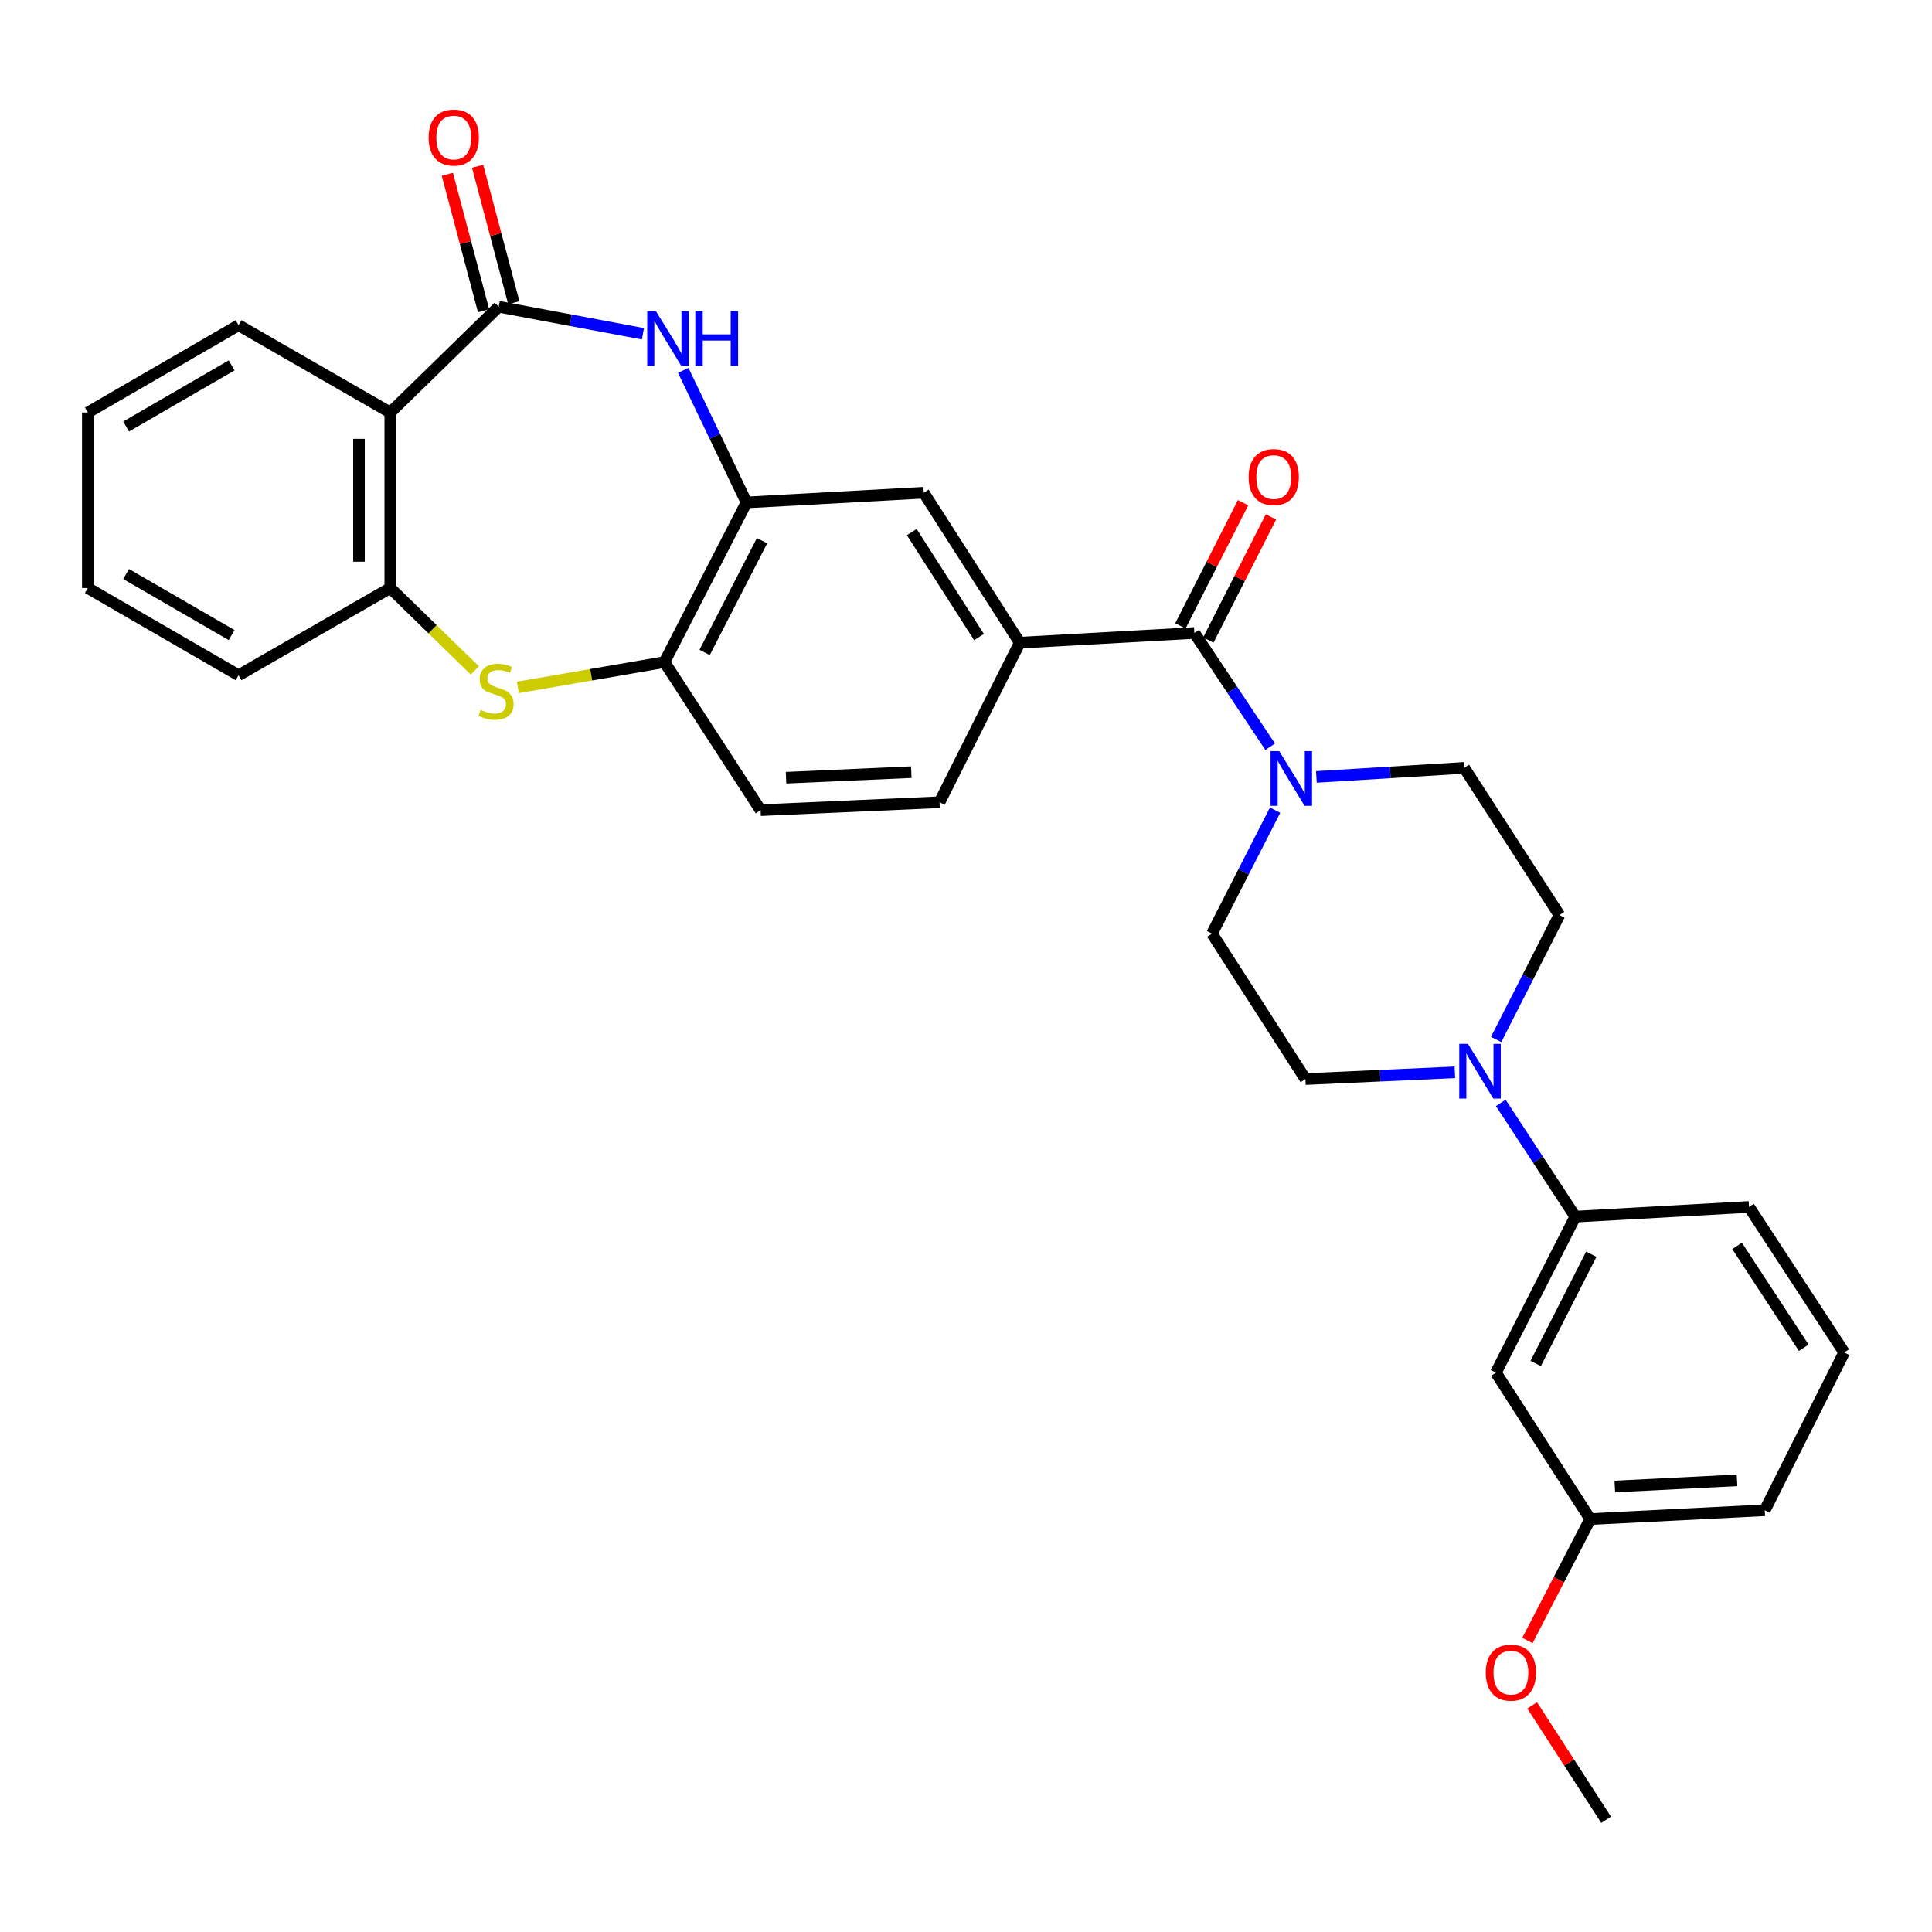 <?xml version='1.0' encoding='iso-8859-1'?>
<svg version='1.1' baseProfile='full'
              xmlns='http://www.w3.org/2000/svg'
                      xmlns:rdkit='http://www.rdkit.org/xml'
                      xmlns:xlink='http://www.w3.org/1999/xlink'
                  xml:space='preserve'
width='1000px' height='1000px' viewBox='0 0 1000 1000'>
<!-- END OF HEADER -->
<rect style='opacity:1.0;fill:#FFFFFF;stroke:none' width='1000' height='1000' x='0' y='0'> </rect>
<path class='bond-0' d='M 258.122,158.77 L 295.448,165.766' style='fill:none;fill-rule:evenodd;stroke:#000000;stroke-width:6px;stroke-linecap:butt;stroke-linejoin:miter;stroke-opacity:1' />
<path class='bond-0' d='M 295.448,165.766 L 332.775,172.762' style='fill:none;fill-rule:evenodd;stroke:#0000FF;stroke-width:6px;stroke-linecap:butt;stroke-linejoin:miter;stroke-opacity:1' />
<path class='bond-1' d='M 258.122,158.77 L 202.006,213.527' style='fill:none;fill-rule:evenodd;stroke:#000000;stroke-width:6px;stroke-linecap:butt;stroke-linejoin:miter;stroke-opacity:1' />
<path class='bond-13' d='M 265.95,156.693 L 256.579,121.378' style='fill:none;fill-rule:evenodd;stroke:#000000;stroke-width:6px;stroke-linecap:butt;stroke-linejoin:miter;stroke-opacity:1' />
<path class='bond-13' d='M 256.579,121.378 L 247.207,86.063' style='fill:none;fill-rule:evenodd;stroke:#FF0000;stroke-width:6px;stroke-linecap:butt;stroke-linejoin:miter;stroke-opacity:1' />
<path class='bond-13' d='M 250.294,160.847 L 240.923,125.532' style='fill:none;fill-rule:evenodd;stroke:#000000;stroke-width:6px;stroke-linecap:butt;stroke-linejoin:miter;stroke-opacity:1' />
<path class='bond-13' d='M 240.923,125.532 L 231.551,90.218' style='fill:none;fill-rule:evenodd;stroke:#FF0000;stroke-width:6px;stroke-linecap:butt;stroke-linejoin:miter;stroke-opacity:1' />
<path class='bond-5' d='M 353.65,191.705 L 370.016,225.883' style='fill:none;fill-rule:evenodd;stroke:#0000FF;stroke-width:6px;stroke-linecap:butt;stroke-linejoin:miter;stroke-opacity:1' />
<path class='bond-5' d='M 370.016,225.883 L 386.382,260.06' style='fill:none;fill-rule:evenodd;stroke:#000000;stroke-width:6px;stroke-linecap:butt;stroke-linejoin:miter;stroke-opacity:1' />
<path class='bond-6' d='M 202.006,213.527 L 202.006,304.352' style='fill:none;fill-rule:evenodd;stroke:#000000;stroke-width:6px;stroke-linecap:butt;stroke-linejoin:miter;stroke-opacity:1' />
<path class='bond-6' d='M 185.808,227.151 L 185.808,290.728' style='fill:none;fill-rule:evenodd;stroke:#000000;stroke-width:6px;stroke-linecap:butt;stroke-linejoin:miter;stroke-opacity:1' />
<path class='bond-22' d='M 202.006,213.527 L 123.483,168.327' style='fill:none;fill-rule:evenodd;stroke:#000000;stroke-width:6px;stroke-linecap:butt;stroke-linejoin:miter;stroke-opacity:1' />
<path class='bond-2' d='M 245.772,347.017 L 223.889,325.685' style='fill:none;fill-rule:evenodd;stroke:#CCCC00;stroke-width:6px;stroke-linecap:butt;stroke-linejoin:miter;stroke-opacity:1' />
<path class='bond-2' d='M 223.889,325.685 L 202.006,304.352' style='fill:none;fill-rule:evenodd;stroke:#000000;stroke-width:6px;stroke-linecap:butt;stroke-linejoin:miter;stroke-opacity:1' />
<path class='bond-31' d='M 268.055,355.786 L 305.99,349.245' style='fill:none;fill-rule:evenodd;stroke:#CCCC00;stroke-width:6px;stroke-linecap:butt;stroke-linejoin:miter;stroke-opacity:1' />
<path class='bond-31' d='M 305.99,349.245 L 343.925,342.705' style='fill:none;fill-rule:evenodd;stroke:#000000;stroke-width:6px;stroke-linecap:butt;stroke-linejoin:miter;stroke-opacity:1' />
<path class='bond-3' d='M 618.199,327.623 L 527.824,332.644' style='fill:none;fill-rule:evenodd;stroke:#000000;stroke-width:6px;stroke-linecap:butt;stroke-linejoin:miter;stroke-opacity:1' />
<path class='bond-4' d='M 618.199,327.623 L 637.816,357.067' style='fill:none;fill-rule:evenodd;stroke:#000000;stroke-width:6px;stroke-linecap:butt;stroke-linejoin:miter;stroke-opacity:1' />
<path class='bond-4' d='M 637.816,357.067 L 657.434,386.511' style='fill:none;fill-rule:evenodd;stroke:#0000FF;stroke-width:6px;stroke-linecap:butt;stroke-linejoin:miter;stroke-opacity:1' />
<path class='bond-18' d='M 625.417,331.295 L 641.631,299.421' style='fill:none;fill-rule:evenodd;stroke:#000000;stroke-width:6px;stroke-linecap:butt;stroke-linejoin:miter;stroke-opacity:1' />
<path class='bond-18' d='M 641.631,299.421 L 657.845,267.547' style='fill:none;fill-rule:evenodd;stroke:#FF0000;stroke-width:6px;stroke-linecap:butt;stroke-linejoin:miter;stroke-opacity:1' />
<path class='bond-18' d='M 610.98,323.951 L 627.194,292.077' style='fill:none;fill-rule:evenodd;stroke:#000000;stroke-width:6px;stroke-linecap:butt;stroke-linejoin:miter;stroke-opacity:1' />
<path class='bond-18' d='M 627.194,292.077 L 643.408,260.203' style='fill:none;fill-rule:evenodd;stroke:#FF0000;stroke-width:6px;stroke-linecap:butt;stroke-linejoin:miter;stroke-opacity:1' />
<path class='bond-14' d='M 659.986,419.348 L 643.659,451.293' style='fill:none;fill-rule:evenodd;stroke:#0000FF;stroke-width:6px;stroke-linecap:butt;stroke-linejoin:miter;stroke-opacity:1' />
<path class='bond-14' d='M 643.659,451.293 L 627.332,483.238' style='fill:none;fill-rule:evenodd;stroke:#000000;stroke-width:6px;stroke-linecap:butt;stroke-linejoin:miter;stroke-opacity:1' />
<path class='bond-15' d='M 681.357,402.137 L 719.613,399.791' style='fill:none;fill-rule:evenodd;stroke:#0000FF;stroke-width:6px;stroke-linecap:butt;stroke-linejoin:miter;stroke-opacity:1' />
<path class='bond-15' d='M 719.613,399.791 L 757.869,397.444' style='fill:none;fill-rule:evenodd;stroke:#000000;stroke-width:6px;stroke-linecap:butt;stroke-linejoin:miter;stroke-opacity:1' />
<path class='bond-9' d='M 386.382,260.06 L 343.925,342.705' style='fill:none;fill-rule:evenodd;stroke:#000000;stroke-width:6px;stroke-linecap:butt;stroke-linejoin:miter;stroke-opacity:1' />
<path class='bond-9' d='M 394.421,279.858 L 364.702,337.71' style='fill:none;fill-rule:evenodd;stroke:#000000;stroke-width:6px;stroke-linecap:butt;stroke-linejoin:miter;stroke-opacity:1' />
<path class='bond-10' d='M 386.382,260.06 L 478.115,255.03' style='fill:none;fill-rule:evenodd;stroke:#000000;stroke-width:6px;stroke-linecap:butt;stroke-linejoin:miter;stroke-opacity:1' />
<path class='bond-24' d='M 202.006,304.352 L 123.483,349.508' style='fill:none;fill-rule:evenodd;stroke:#000000;stroke-width:6px;stroke-linecap:butt;stroke-linejoin:miter;stroke-opacity:1' />
<path class='bond-7' d='M 774.402,538.019 L 790.774,505.828' style='fill:none;fill-rule:evenodd;stroke:#0000FF;stroke-width:6px;stroke-linecap:butt;stroke-linejoin:miter;stroke-opacity:1' />
<path class='bond-7' d='M 790.774,505.828 L 807.146,473.637' style='fill:none;fill-rule:evenodd;stroke:#000000;stroke-width:6px;stroke-linecap:butt;stroke-linejoin:miter;stroke-opacity:1' />
<path class='bond-11' d='M 776.799,570.856 L 796.085,600.292' style='fill:none;fill-rule:evenodd;stroke:#0000FF;stroke-width:6px;stroke-linecap:butt;stroke-linejoin:miter;stroke-opacity:1' />
<path class='bond-11' d='M 796.085,600.292 L 815.371,629.729' style='fill:none;fill-rule:evenodd;stroke:#000000;stroke-width:6px;stroke-linecap:butt;stroke-linejoin:miter;stroke-opacity:1' />
<path class='bond-34' d='M 753.047,555.032 L 714.37,556.777' style='fill:none;fill-rule:evenodd;stroke:#0000FF;stroke-width:6px;stroke-linecap:butt;stroke-linejoin:miter;stroke-opacity:1' />
<path class='bond-34' d='M 714.37,556.777 L 675.692,558.522' style='fill:none;fill-rule:evenodd;stroke:#000000;stroke-width:6px;stroke-linecap:butt;stroke-linejoin:miter;stroke-opacity:1' />
<path class='bond-8' d='M 527.824,332.644 L 478.115,255.03' style='fill:none;fill-rule:evenodd;stroke:#000000;stroke-width:6px;stroke-linecap:butt;stroke-linejoin:miter;stroke-opacity:1' />
<path class='bond-8' d='M 506.728,329.738 L 471.931,275.408' style='fill:none;fill-rule:evenodd;stroke:#000000;stroke-width:6px;stroke-linecap:butt;stroke-linejoin:miter;stroke-opacity:1' />
<path class='bond-19' d='M 527.824,332.644 L 486.295,415.235' style='fill:none;fill-rule:evenodd;stroke:#000000;stroke-width:6px;stroke-linecap:butt;stroke-linejoin:miter;stroke-opacity:1' />
<path class='bond-20' d='M 343.925,342.705 L 393.68,419.347' style='fill:none;fill-rule:evenodd;stroke:#000000;stroke-width:6px;stroke-linecap:butt;stroke-linejoin:miter;stroke-opacity:1' />
<path class='bond-12' d='M 815.371,629.729 L 774.273,710.502' style='fill:none;fill-rule:evenodd;stroke:#000000;stroke-width:6px;stroke-linecap:butt;stroke-linejoin:miter;stroke-opacity:1' />
<path class='bond-12' d='M 823.643,649.19 L 794.874,705.731' style='fill:none;fill-rule:evenodd;stroke:#000000;stroke-width:6px;stroke-linecap:butt;stroke-linejoin:miter;stroke-opacity:1' />
<path class='bond-25' d='M 815.371,629.729 L 905.277,624.708' style='fill:none;fill-rule:evenodd;stroke:#000000;stroke-width:6px;stroke-linecap:butt;stroke-linejoin:miter;stroke-opacity:1' />
<path class='bond-21' d='M 774.273,710.502 L 823.092,786.263' style='fill:none;fill-rule:evenodd;stroke:#000000;stroke-width:6px;stroke-linecap:butt;stroke-linejoin:miter;stroke-opacity:1' />
<path class='bond-17' d='M 627.332,483.238 L 675.692,558.522' style='fill:none;fill-rule:evenodd;stroke:#000000;stroke-width:6px;stroke-linecap:butt;stroke-linejoin:miter;stroke-opacity:1' />
<path class='bond-16' d='M 757.869,397.444 L 807.146,473.637' style='fill:none;fill-rule:evenodd;stroke:#000000;stroke-width:6px;stroke-linecap:butt;stroke-linejoin:miter;stroke-opacity:1' />
<path class='bond-33' d='M 486.295,415.235 L 393.68,419.347' style='fill:none;fill-rule:evenodd;stroke:#000000;stroke-width:6px;stroke-linecap:butt;stroke-linejoin:miter;stroke-opacity:1' />
<path class='bond-33' d='M 471.684,399.67 L 406.853,402.548' style='fill:none;fill-rule:evenodd;stroke:#000000;stroke-width:6px;stroke-linecap:butt;stroke-linejoin:miter;stroke-opacity:1' />
<path class='bond-23' d='M 823.092,786.263 L 806.845,817.688' style='fill:none;fill-rule:evenodd;stroke:#000000;stroke-width:6px;stroke-linecap:butt;stroke-linejoin:miter;stroke-opacity:1' />
<path class='bond-23' d='M 806.845,817.688 L 790.598,849.113' style='fill:none;fill-rule:evenodd;stroke:#FF0000;stroke-width:6px;stroke-linecap:butt;stroke-linejoin:miter;stroke-opacity:1' />
<path class='bond-35' d='M 823.092,786.263 L 913.448,781.709' style='fill:none;fill-rule:evenodd;stroke:#000000;stroke-width:6px;stroke-linecap:butt;stroke-linejoin:miter;stroke-opacity:1' />
<path class='bond-35' d='M 835.83,769.402 L 899.079,766.215' style='fill:none;fill-rule:evenodd;stroke:#000000;stroke-width:6px;stroke-linecap:butt;stroke-linejoin:miter;stroke-opacity:1' />
<path class='bond-29' d='M 123.483,168.327 L 45.455,213.527' style='fill:none;fill-rule:evenodd;stroke:#000000;stroke-width:6px;stroke-linecap:butt;stroke-linejoin:miter;stroke-opacity:1' />
<path class='bond-29' d='M 119.898,189.123 L 65.278,220.763' style='fill:none;fill-rule:evenodd;stroke:#000000;stroke-width:6px;stroke-linecap:butt;stroke-linejoin:miter;stroke-opacity:1' />
<path class='bond-28' d='M 793.046,882.697 L 812.181,912.301' style='fill:none;fill-rule:evenodd;stroke:#FF0000;stroke-width:6px;stroke-linecap:butt;stroke-linejoin:miter;stroke-opacity:1' />
<path class='bond-28' d='M 812.181,912.301 L 831.316,941.905' style='fill:none;fill-rule:evenodd;stroke:#000000;stroke-width:6px;stroke-linecap:butt;stroke-linejoin:miter;stroke-opacity:1' />
<path class='bond-32' d='M 123.483,349.508 L 45.455,304.352' style='fill:none;fill-rule:evenodd;stroke:#000000;stroke-width:6px;stroke-linecap:butt;stroke-linejoin:miter;stroke-opacity:1' />
<path class='bond-32' d='M 119.892,328.715 L 65.272,297.106' style='fill:none;fill-rule:evenodd;stroke:#000000;stroke-width:6px;stroke-linecap:butt;stroke-linejoin:miter;stroke-opacity:1' />
<path class='bond-26' d='M 905.277,624.708 L 954.545,700.027' style='fill:none;fill-rule:evenodd;stroke:#000000;stroke-width:6px;stroke-linecap:butt;stroke-linejoin:miter;stroke-opacity:1' />
<path class='bond-26' d='M 899.112,644.873 L 933.6,697.596' style='fill:none;fill-rule:evenodd;stroke:#000000;stroke-width:6px;stroke-linecap:butt;stroke-linejoin:miter;stroke-opacity:1' />
<path class='bond-27' d='M 954.545,700.027 L 913.448,781.709' style='fill:none;fill-rule:evenodd;stroke:#000000;stroke-width:6px;stroke-linecap:butt;stroke-linejoin:miter;stroke-opacity:1' />
<path class='bond-30' d='M 45.455,213.527 L 45.455,304.352' style='fill:none;fill-rule:evenodd;stroke:#000000;stroke-width:6px;stroke-linecap:butt;stroke-linejoin:miter;stroke-opacity:1' />
<path  class='atom-1' d='M 339.483 161.033
L 348.763 176.033
Q 349.683 177.513, 351.163 180.193
Q 352.643 182.873, 352.723 183.033
L 352.723 161.033
L 356.483 161.033
L 356.483 189.353
L 352.603 189.353
L 342.643 172.953
Q 341.483 171.033, 340.243 168.833
Q 339.043 166.633, 338.683 165.953
L 338.683 189.353
L 335.003 189.353
L 335.003 161.033
L 339.483 161.033
' fill='#0000FF'/>
<path  class='atom-1' d='M 359.883 161.033
L 363.723 161.033
L 363.723 173.073
L 378.203 173.073
L 378.203 161.033
L 382.043 161.033
L 382.043 189.353
L 378.203 189.353
L 378.203 176.273
L 363.723 176.273
L 363.723 189.353
L 359.883 189.353
L 359.883 161.033
' fill='#0000FF'/>
<path  class='atom-3' d='M 248.763 367.453
Q 249.083 367.573, 250.403 368.133
Q 251.723 368.693, 253.163 369.053
Q 254.643 369.373, 256.083 369.373
Q 258.763 369.373, 260.323 368.093
Q 261.883 366.773, 261.883 364.493
Q 261.883 362.933, 261.083 361.973
Q 260.323 361.013, 259.123 360.493
Q 257.923 359.973, 255.923 359.373
Q 253.403 358.613, 251.883 357.893
Q 250.403 357.173, 249.323 355.653
Q 248.283 354.133, 248.283 351.573
Q 248.283 348.013, 250.683 345.813
Q 253.123 343.613, 257.923 343.613
Q 261.203 343.613, 264.923 345.173
L 264.003 348.253
Q 260.603 346.853, 258.043 346.853
Q 255.283 346.853, 253.763 348.013
Q 252.243 349.133, 252.283 351.093
Q 252.283 352.613, 253.043 353.533
Q 253.843 354.453, 254.963 354.973
Q 256.123 355.493, 258.043 356.093
Q 260.603 356.893, 262.123 357.693
Q 263.643 358.493, 264.723 360.133
Q 265.843 361.733, 265.843 364.493
Q 265.843 368.413, 263.203 370.533
Q 260.603 372.613, 256.243 372.613
Q 253.723 372.613, 251.803 372.053
Q 249.923 371.533, 247.683 370.613
L 248.763 367.453
' fill='#CCCC00'/>
<path  class='atom-5' d='M 662.116 388.773
L 671.396 403.773
Q 672.316 405.253, 673.796 407.933
Q 675.276 410.613, 675.356 410.773
L 675.356 388.773
L 679.116 388.773
L 679.116 417.093
L 675.236 417.093
L 665.276 400.693
Q 664.116 398.773, 662.876 396.573
Q 661.676 394.373, 661.316 393.693
L 661.316 417.093
L 657.636 417.093
L 657.636 388.773
L 662.116 388.773
' fill='#0000FF'/>
<path  class='atom-8' d='M 759.788 540.285
L 769.068 555.285
Q 769.988 556.765, 771.468 559.445
Q 772.948 562.125, 773.028 562.285
L 773.028 540.285
L 776.788 540.285
L 776.788 568.605
L 772.908 568.605
L 762.948 552.205
Q 761.788 550.285, 760.548 548.085
Q 759.348 545.885, 758.988 545.205
L 758.988 568.605
L 755.308 568.605
L 755.308 540.285
L 759.788 540.285
' fill='#0000FF'/>
<path  class='atom-14' d='M 221.86 71.193
Q 221.86 64.393, 225.22 60.593
Q 228.58 56.793, 234.86 56.793
Q 241.14 56.793, 244.5 60.593
Q 247.86 64.393, 247.86 71.193
Q 247.86 78.073, 244.46 81.993
Q 241.06 85.873, 234.86 85.873
Q 228.62 85.873, 225.22 81.993
Q 221.86 78.113, 221.86 71.193
M 234.86 82.673
Q 239.18 82.673, 241.5 79.793
Q 243.86 76.873, 243.86 71.193
Q 243.86 65.633, 241.5 62.833
Q 239.18 59.993, 234.86 59.993
Q 230.54 59.993, 228.18 62.793
Q 225.86 65.593, 225.86 71.193
Q 225.86 76.913, 228.18 79.793
Q 230.54 82.673, 234.86 82.673
' fill='#FF0000'/>
<path  class='atom-19' d='M 646.287 246.93
Q 646.287 240.13, 649.647 236.33
Q 653.007 232.53, 659.287 232.53
Q 665.567 232.53, 668.927 236.33
Q 672.287 240.13, 672.287 246.93
Q 672.287 253.81, 668.887 257.73
Q 665.487 261.61, 659.287 261.61
Q 653.047 261.61, 649.647 257.73
Q 646.287 253.85, 646.287 246.93
M 659.287 258.41
Q 663.607 258.41, 665.927 255.53
Q 668.287 252.61, 668.287 246.93
Q 668.287 241.37, 665.927 238.57
Q 663.607 235.73, 659.287 235.73
Q 654.967 235.73, 652.607 238.53
Q 650.287 241.33, 650.287 246.93
Q 650.287 252.65, 652.607 255.53
Q 654.967 258.41, 659.287 258.41
' fill='#FF0000'/>
<path  class='atom-24' d='M 769.039 865.748
Q 769.039 858.948, 772.399 855.148
Q 775.759 851.348, 782.039 851.348
Q 788.319 851.348, 791.679 855.148
Q 795.039 858.948, 795.039 865.748
Q 795.039 872.628, 791.639 876.548
Q 788.239 880.428, 782.039 880.428
Q 775.799 880.428, 772.399 876.548
Q 769.039 872.668, 769.039 865.748
M 782.039 877.228
Q 786.359 877.228, 788.679 874.348
Q 791.039 871.428, 791.039 865.748
Q 791.039 860.188, 788.679 857.388
Q 786.359 854.548, 782.039 854.548
Q 777.719 854.548, 775.359 857.348
Q 773.039 860.148, 773.039 865.748
Q 773.039 871.468, 775.359 874.348
Q 777.719 877.228, 782.039 877.228
' fill='#FF0000'/>
</svg>
